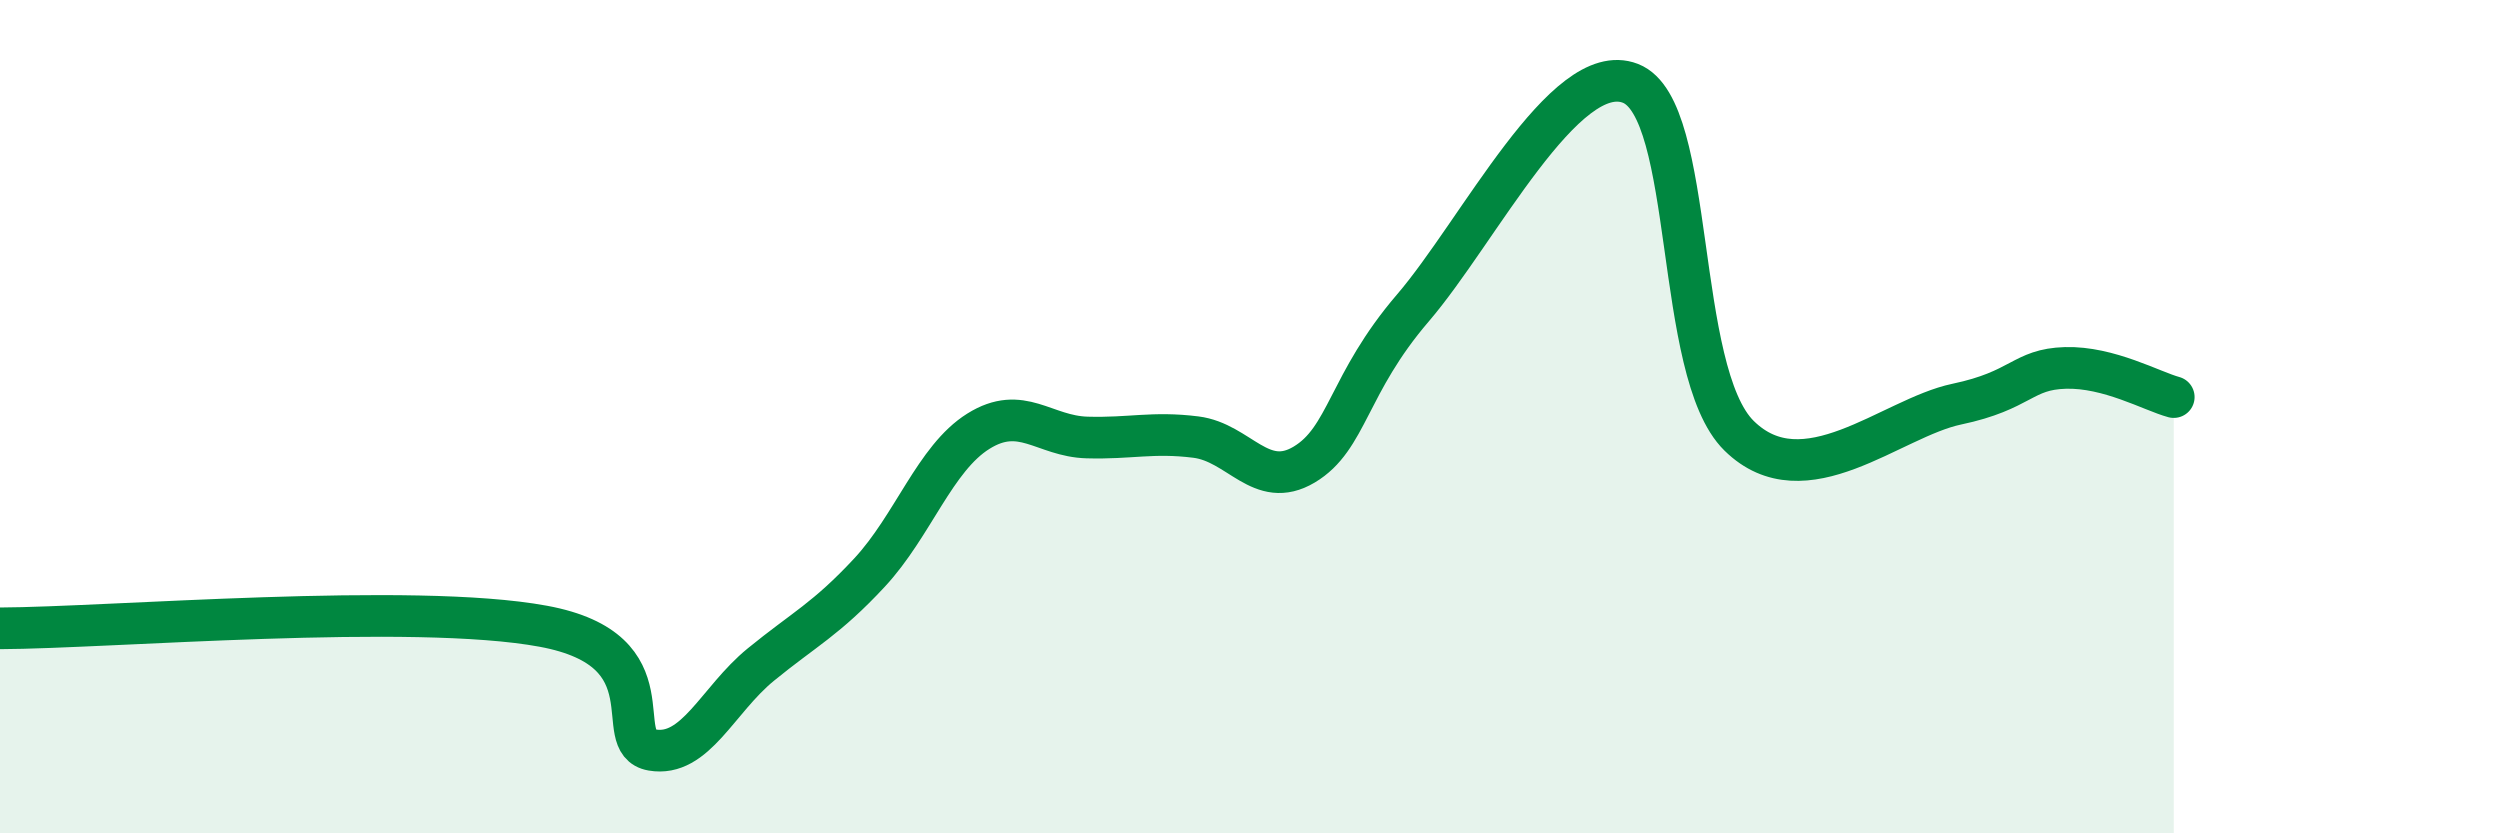 
    <svg width="60" height="20" viewBox="0 0 60 20" xmlns="http://www.w3.org/2000/svg">
      <path
        d="M 0,15.08 C 2.61,15.07 9.91,14.45 13.04,15.03 C 16.17,15.61 14.61,17.82 15.65,18 C 16.69,18.18 17.22,16.8 18.26,15.95 C 19.3,15.1 19.83,14.86 20.87,13.74 C 21.91,12.62 22.44,11 23.48,10.35 C 24.52,9.7 25.05,10.47 26.09,10.5 C 27.13,10.53 27.66,10.36 28.7,10.49 C 29.74,10.62 30.26,11.77 31.3,11.15 C 32.34,10.53 32.34,9.22 33.91,7.39 C 35.48,5.56 37.56,1.39 39.13,2 C 40.7,2.61 40.17,8.92 41.74,10.46 C 43.31,12 45.39,10.03 46.96,9.7 C 48.53,9.37 48.53,8.86 49.57,8.83 C 50.61,8.8 51.65,9.39 52.17,9.53L52.17 20L0 20Z"
        fill="#008740"
        opacity="0.1"
        stroke-linecap="round"
        stroke-linejoin="round"
      />
      <path
        d="M 0,15.08 C 2.61,15.07 9.91,14.45 13.04,15.03 C 16.17,15.61 14.61,17.82 15.65,18 C 16.69,18.18 17.22,16.8 18.26,15.95 C 19.3,15.1 19.83,14.86 20.87,13.74 C 21.91,12.62 22.44,11 23.48,10.35 C 24.52,9.7 25.05,10.47 26.09,10.5 C 27.13,10.53 27.66,10.36 28.7,10.49 C 29.74,10.62 30.26,11.77 31.3,11.15 C 32.34,10.53 32.34,9.22 33.91,7.39 C 35.48,5.56 37.56,1.39 39.13,2 C 40.7,2.61 40.17,8.92 41.74,10.46 C 43.31,12 45.39,10.03 46.96,9.7 C 48.53,9.37 48.53,8.86 49.57,8.83 C 50.61,8.8 51.65,9.39 52.17,9.53"
        stroke="#008740"
        stroke-width="1"
        fill="none"
        stroke-linecap="round"
        stroke-linejoin="round"
      />
    </svg>
  